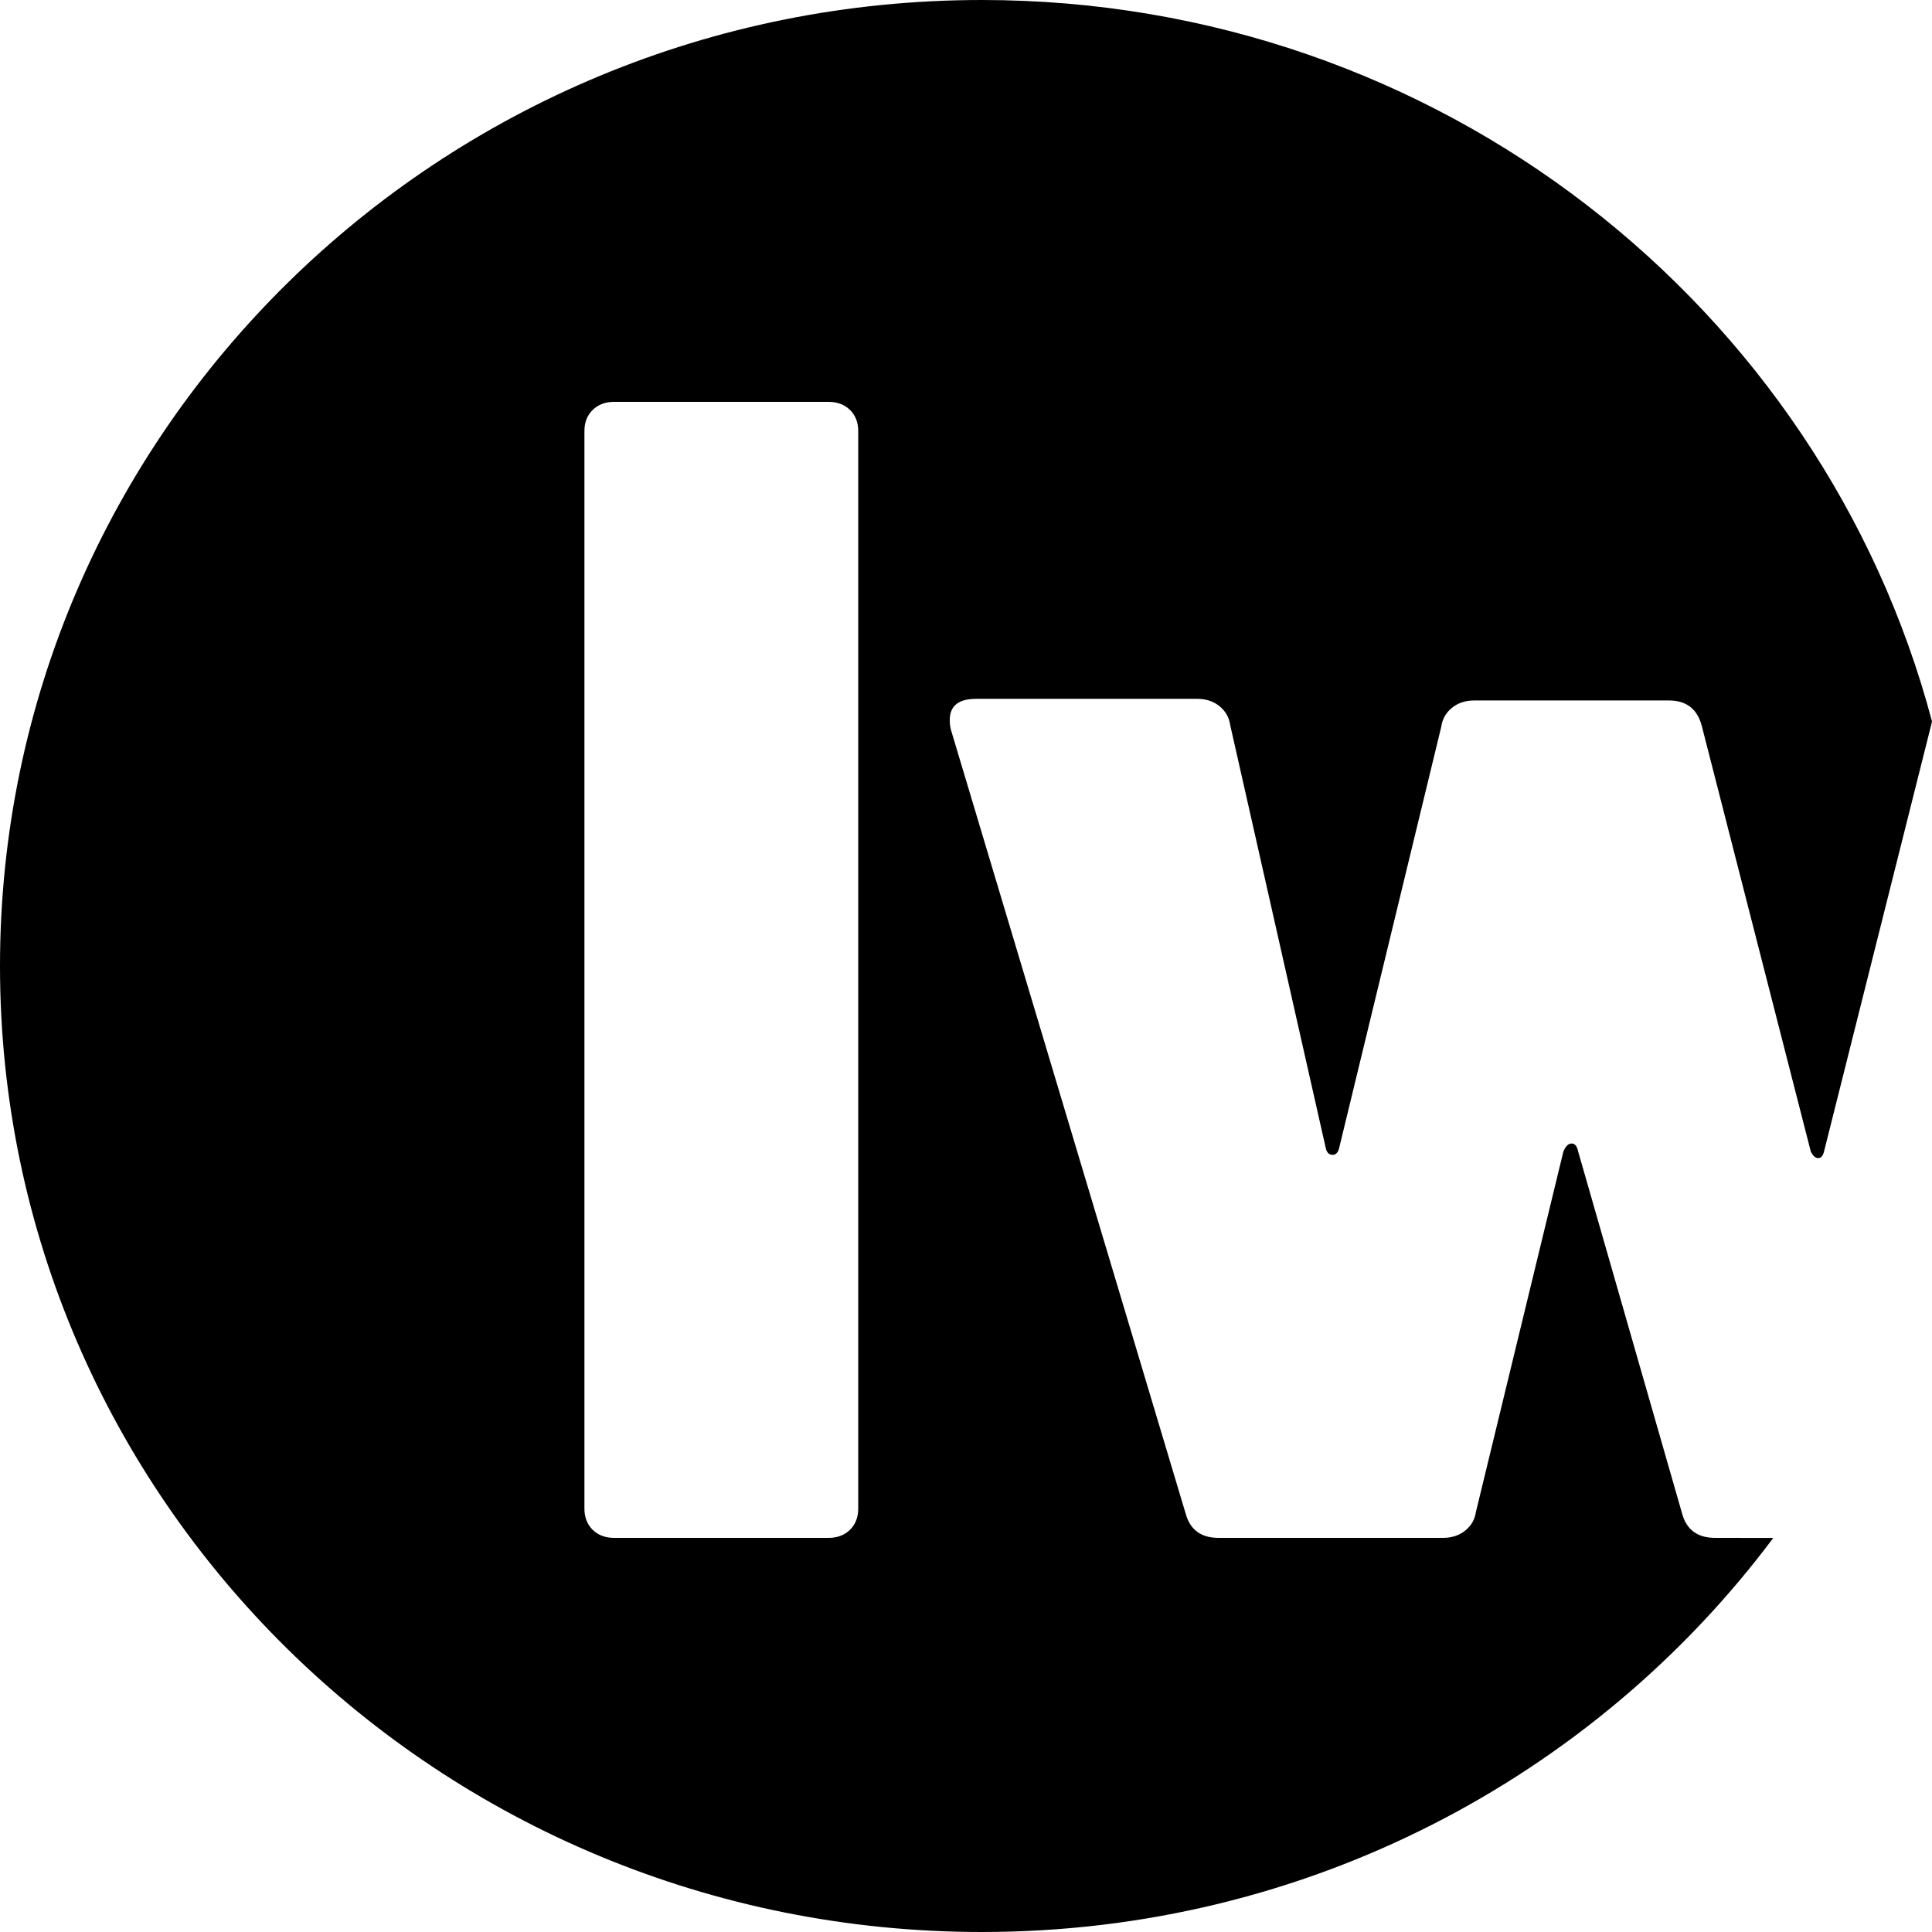 <svg width="32" height="32" viewBox="0 0 32 32" fill="none" xmlns="http://www.w3.org/2000/svg">
<path fill-rule="evenodd" clip-rule="evenodd" d="M16.263 0C23.822 0 30.177 5.074 32 11.949L31.987 12.005L30.211 19.075C30.193 19.146 30.161 19.182 30.116 19.182C30.07 19.182 30.029 19.146 29.993 19.075L28.189 12.032C28.117 11.745 27.934 11.602 27.643 11.602H24.419C24.273 11.602 24.15 11.642 24.05 11.723C23.95 11.803 23.891 11.907 23.873 12.032L22.179 19.021C22.16 19.093 22.124 19.128 22.069 19.128C22.015 19.128 21.978 19.093 21.96 19.021L20.375 12.005C20.357 11.88 20.298 11.777 20.198 11.696C20.098 11.615 19.975 11.575 19.829 11.575H16.168C15.877 11.575 15.731 11.691 15.731 11.925C15.731 11.996 15.74 12.059 15.758 12.113L19.638 25.069C19.711 25.338 19.893 25.472 20.184 25.472H23.9C24.046 25.472 24.169 25.432 24.269 25.351C24.369 25.27 24.428 25.167 24.446 25.042L25.894 19.075C25.931 18.985 25.976 18.94 26.031 18.94C26.086 18.94 26.122 18.985 26.14 19.075L27.861 25.069C27.934 25.338 28.117 25.472 28.408 25.472L29.371 25.473C26.41 29.431 21.642 32 16.263 32C7.281 32 0 24.837 0 16C0 7.163 7.281 0 16.263 0ZM13.723 6.656H10.171C10.026 6.656 9.907 6.701 9.816 6.79C9.725 6.88 9.68 6.996 9.68 7.14V24.988C9.68 25.131 9.725 25.248 9.816 25.338C9.907 25.427 10.026 25.472 10.171 25.472H13.723C13.869 25.472 13.987 25.427 14.079 25.338C14.169 25.248 14.215 25.131 14.215 24.988V7.14C14.215 6.996 14.169 6.88 14.079 6.79C13.987 6.701 13.869 6.656 13.723 6.656Z" fill="black"/>
</svg>
